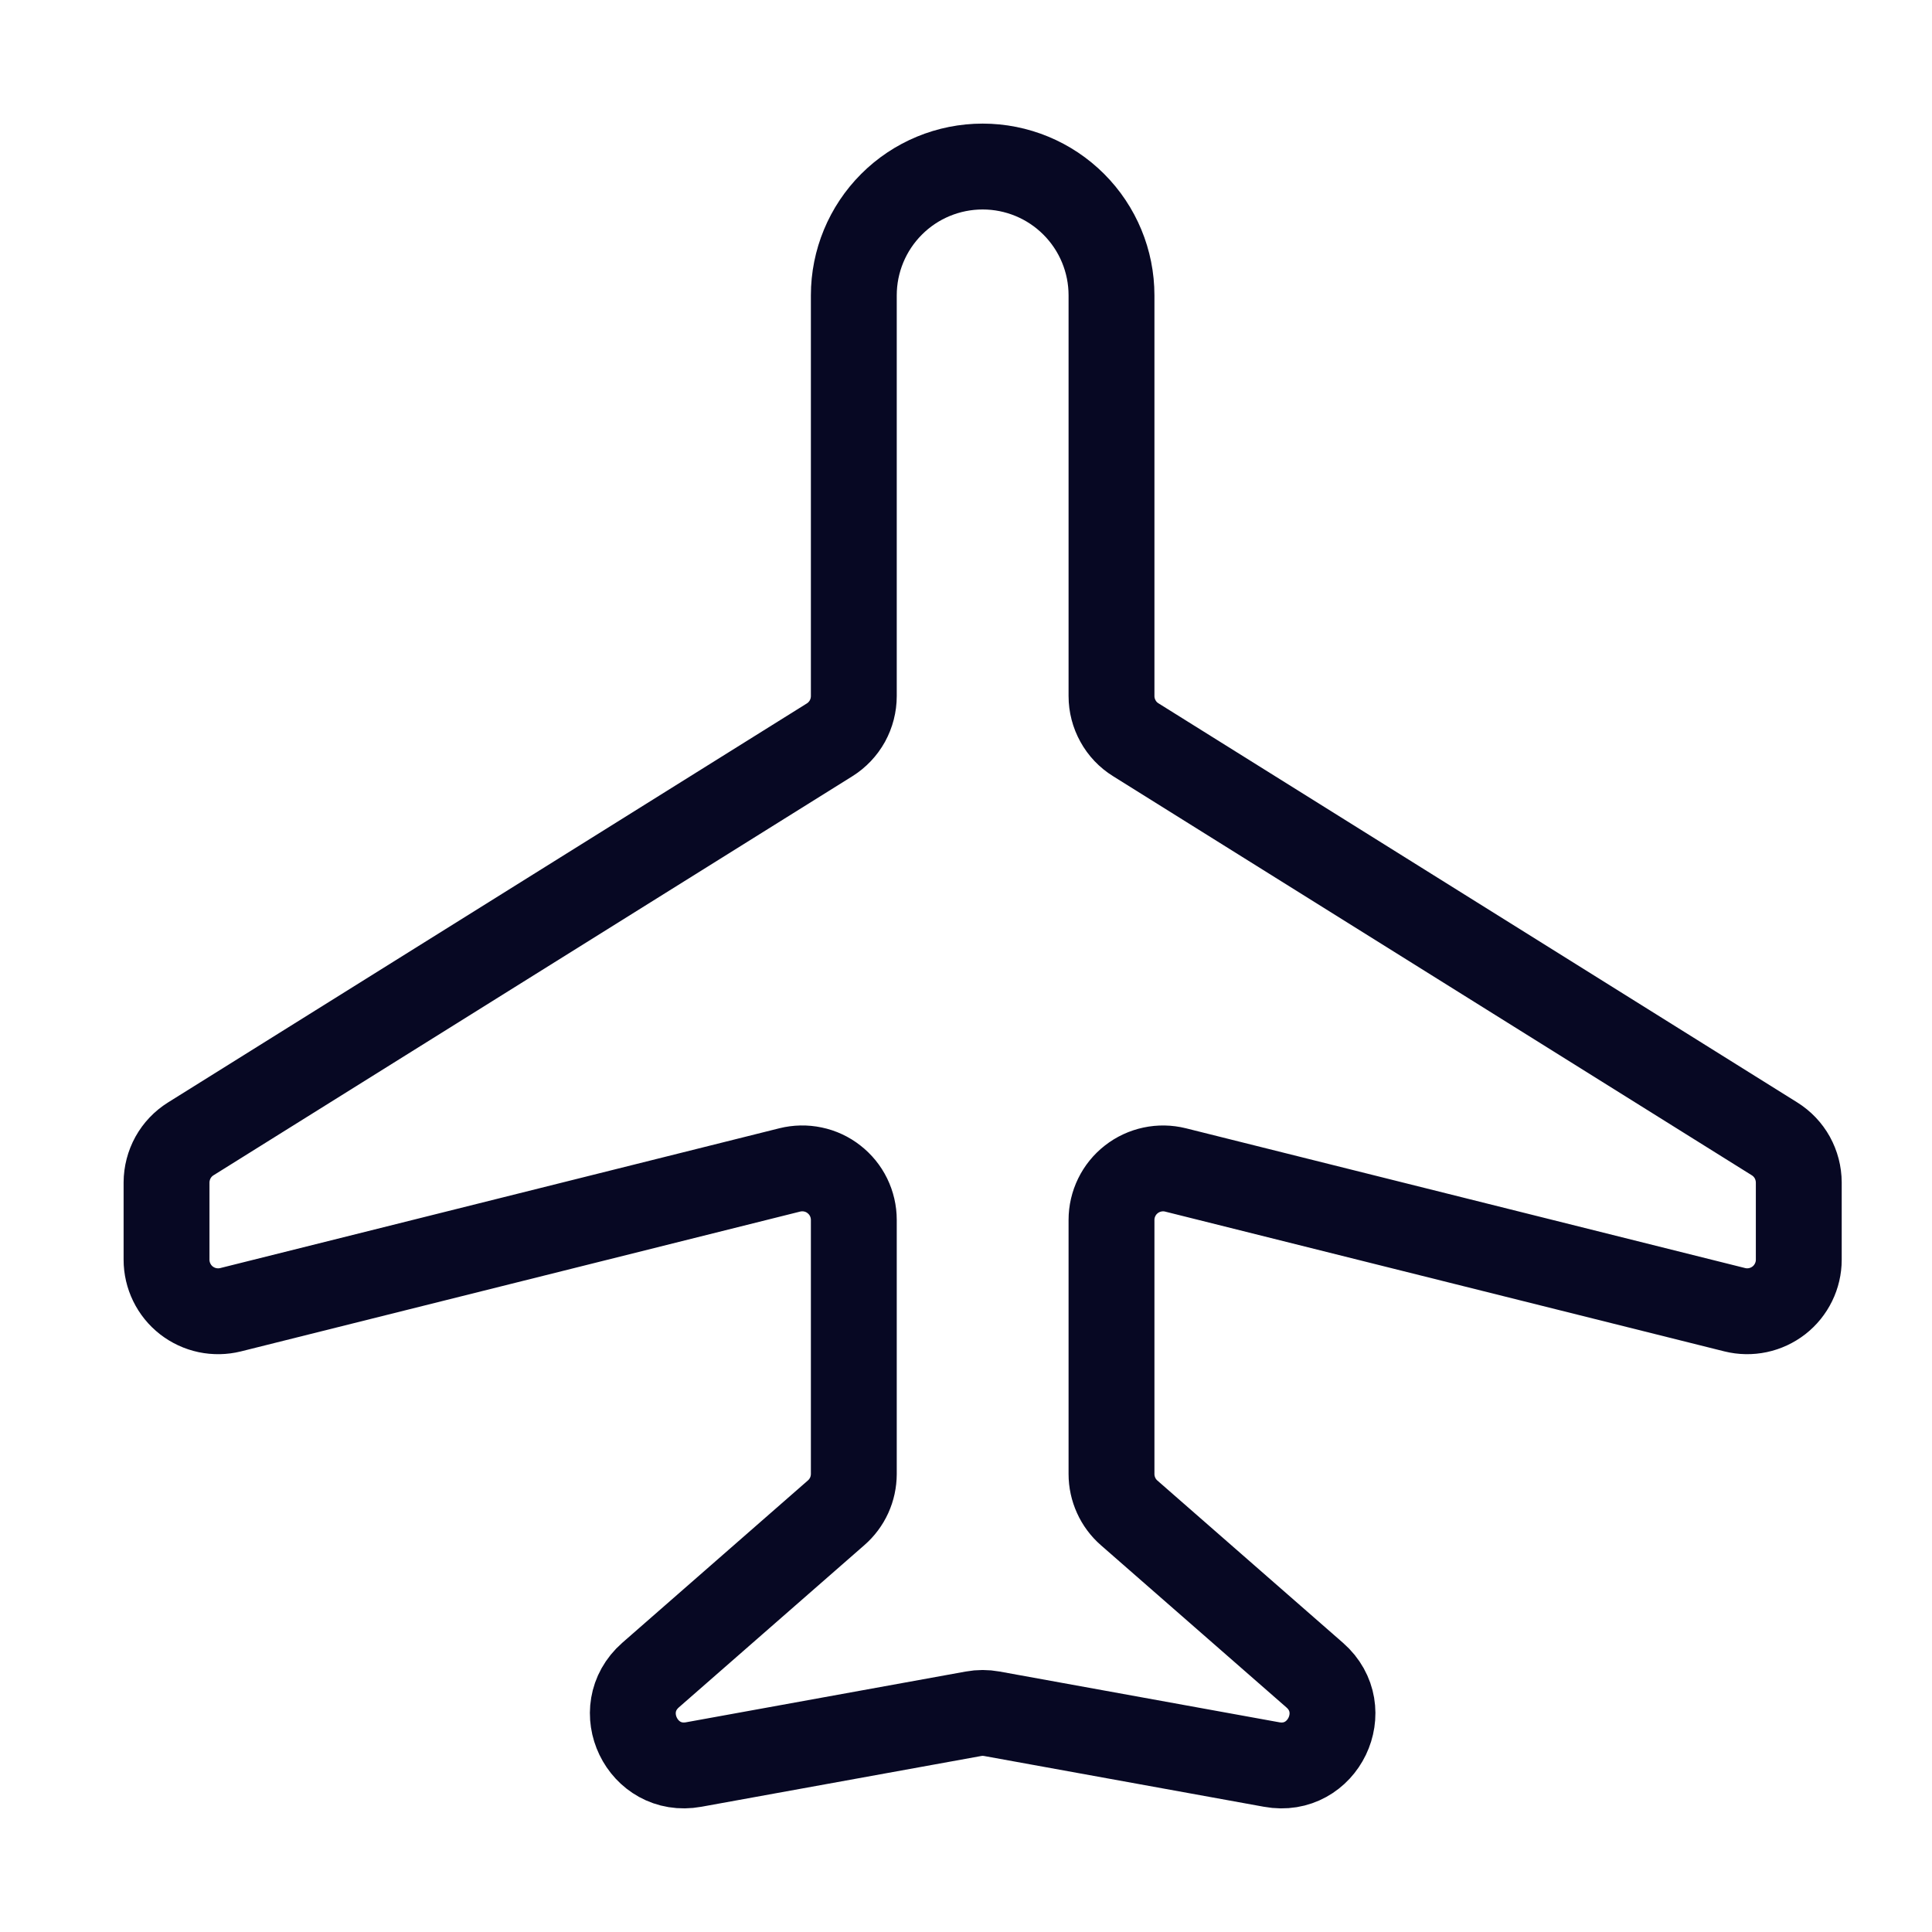 <svg width="45" height="45" viewBox="0 0 45 45" fill="none" xmlns="http://www.w3.org/2000/svg">
<path d="M19.887 6.879V16.213C19.887 16.416 19.835 16.617 19.737 16.796C19.638 16.974 19.495 17.125 19.322 17.233L4.444 26.526C4.271 26.634 4.129 26.783 4.03 26.961C3.932 27.139 3.88 27.339 3.879 27.542V29.342C3.879 29.524 3.921 29.704 4.001 29.868C4.081 30.032 4.197 30.176 4.341 30.288C4.485 30.4 4.653 30.478 4.832 30.516C5.01 30.553 5.195 30.55 5.372 30.506L18.394 27.25C18.571 27.206 18.756 27.202 18.934 27.24C19.113 27.277 19.281 27.355 19.424 27.468C19.568 27.58 19.685 27.723 19.765 27.887C19.845 28.051 19.887 28.231 19.887 28.414V34.333C19.886 34.504 19.85 34.673 19.779 34.829C19.708 34.984 19.605 35.123 19.476 35.235L15.154 39.015C14.238 39.819 14.96 41.317 16.159 41.099L22.674 39.917C22.815 39.891 22.96 39.891 23.102 39.917L29.617 41.099C30.816 41.319 31.538 39.819 30.622 39.017L26.299 35.237C26.171 35.125 26.067 34.986 25.997 34.83C25.926 34.674 25.889 34.505 25.889 34.333V28.414C25.889 28.232 25.931 28.052 26.011 27.888C26.091 27.724 26.207 27.581 26.351 27.469C26.494 27.357 26.662 27.279 26.84 27.241C27.018 27.203 27.203 27.206 27.38 27.25L40.406 30.506C40.583 30.55 40.767 30.553 40.946 30.515C41.124 30.477 41.291 30.399 41.435 30.287C41.579 30.175 41.695 30.031 41.775 29.867C41.855 29.704 41.897 29.524 41.897 29.342V27.542C41.896 27.339 41.844 27.139 41.746 26.961C41.647 26.783 41.505 26.634 41.332 26.526L26.454 17.23C26.281 17.123 26.138 16.973 26.04 16.794C25.941 16.616 25.889 16.416 25.889 16.213V6.879C25.889 6.084 25.573 5.321 25.01 4.758C24.447 4.195 23.684 3.879 22.888 3.879C22.092 3.879 21.328 4.195 20.766 4.758C20.203 5.321 19.887 6.084 19.887 6.879Z" stroke="#070823" stroke-width="2" stroke-linecap="round" stroke-linejoin="round"/>
</svg>
